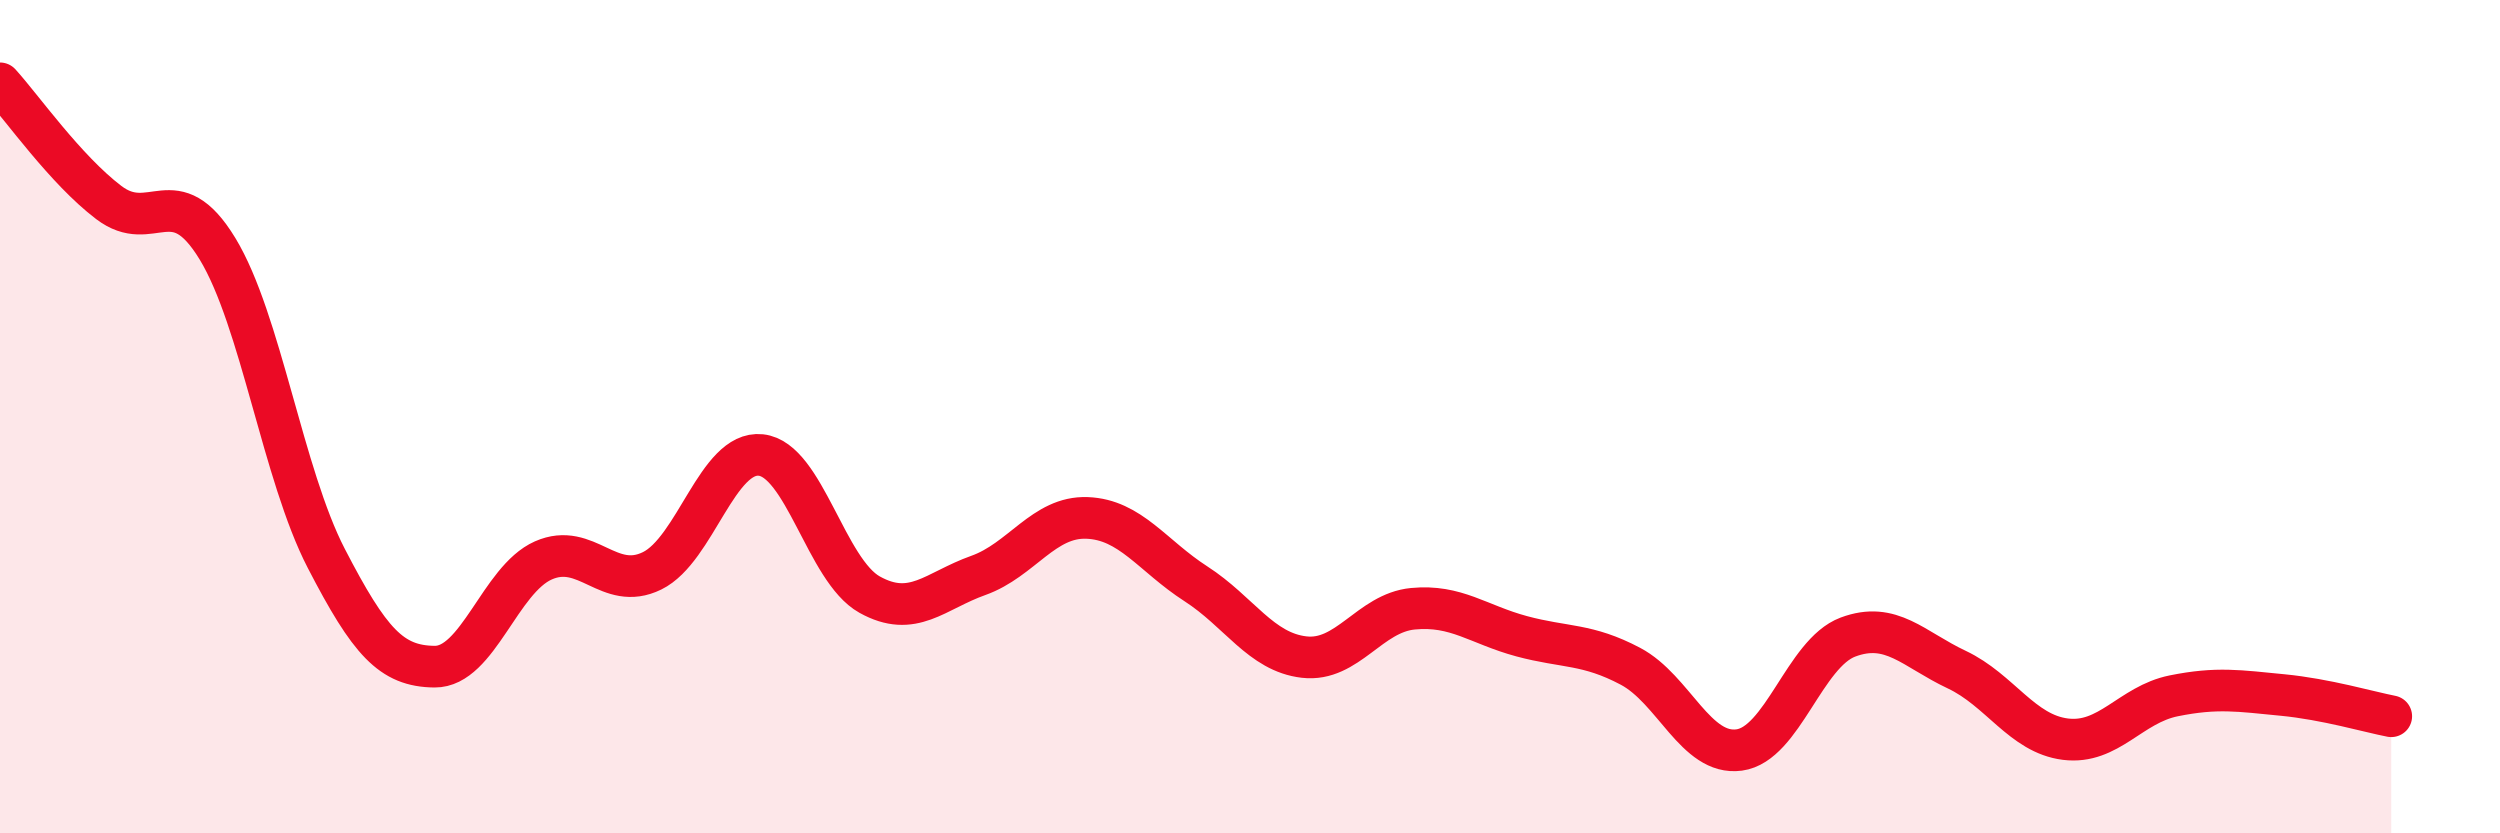 
    <svg width="60" height="20" viewBox="0 0 60 20" xmlns="http://www.w3.org/2000/svg">
      <path
        d="M 0,2 C 0.52,2.57 1.57,4.07 2.61,4.86 C 3.65,5.65 4.18,4.26 5.22,5.97 C 6.26,7.68 6.79,11.39 7.83,13.4 C 8.87,15.41 9.39,15.99 10.43,16 C 11.47,16.01 12,13.91 13.04,13.45 C 14.08,12.99 14.61,14.21 15.65,13.7 C 16.69,13.19 17.22,10.81 18.26,10.92 C 19.3,11.03 19.83,13.69 20.87,14.27 C 21.91,14.85 22.44,14.18 23.48,13.81 C 24.52,13.44 25.05,12.39 26.09,12.43 C 27.13,12.47 27.66,13.34 28.7,14.01 C 29.74,14.68 30.26,15.65 31.3,15.77 C 32.34,15.89 32.87,14.71 33.91,14.61 C 34.95,14.51 35.48,14.99 36.52,15.27 C 37.56,15.55 38.09,15.44 39.13,15.99 C 40.17,16.54 40.7,18.14 41.74,18 C 42.78,17.86 43.31,15.68 44.35,15.29 C 45.39,14.9 45.92,15.58 46.96,16.07 C 48,16.56 48.53,17.61 49.57,17.74 C 50.61,17.87 51.13,16.91 52.17,16.7 C 53.21,16.49 53.74,16.58 54.78,16.68 C 55.82,16.78 56.87,17.09 57.39,17.19L57.39 20L0 20Z"
        fill="#EB0A25"
        opacity="0.1"
        stroke-linecap="round"
        stroke-linejoin="round"
      />
      <path
        d="M 0,2 C 0.52,2.57 1.57,4.07 2.61,4.86 C 3.65,5.65 4.18,4.26 5.22,5.97 C 6.26,7.68 6.79,11.39 7.83,13.4 C 8.87,15.41 9.39,15.99 10.43,16 C 11.47,16.01 12,13.91 13.04,13.45 C 14.08,12.99 14.61,14.21 15.65,13.7 C 16.69,13.19 17.22,10.81 18.26,10.92 C 19.3,11.03 19.83,13.69 20.87,14.27 C 21.91,14.85 22.44,14.18 23.48,13.81 C 24.52,13.44 25.05,12.39 26.09,12.43 C 27.13,12.47 27.66,13.34 28.7,14.01 C 29.74,14.68 30.26,15.65 31.3,15.77 C 32.34,15.89 32.87,14.71 33.91,14.61 C 34.95,14.51 35.48,14.99 36.52,15.27 C 37.56,15.55 38.09,15.44 39.13,15.99 C 40.17,16.54 40.7,18.14 41.74,18 C 42.78,17.86 43.31,15.68 44.35,15.29 C 45.39,14.9 45.92,15.58 46.96,16.07 C 48,16.56 48.53,17.61 49.57,17.74 C 50.61,17.87 51.13,16.91 52.17,16.7 C 53.21,16.49 53.74,16.58 54.78,16.68 C 55.82,16.78 56.87,17.09 57.39,17.19"
        stroke="#EB0A25"
        stroke-width="1"
        fill="none"
        stroke-linecap="round"
        stroke-linejoin="round"
      />
    </svg>
  